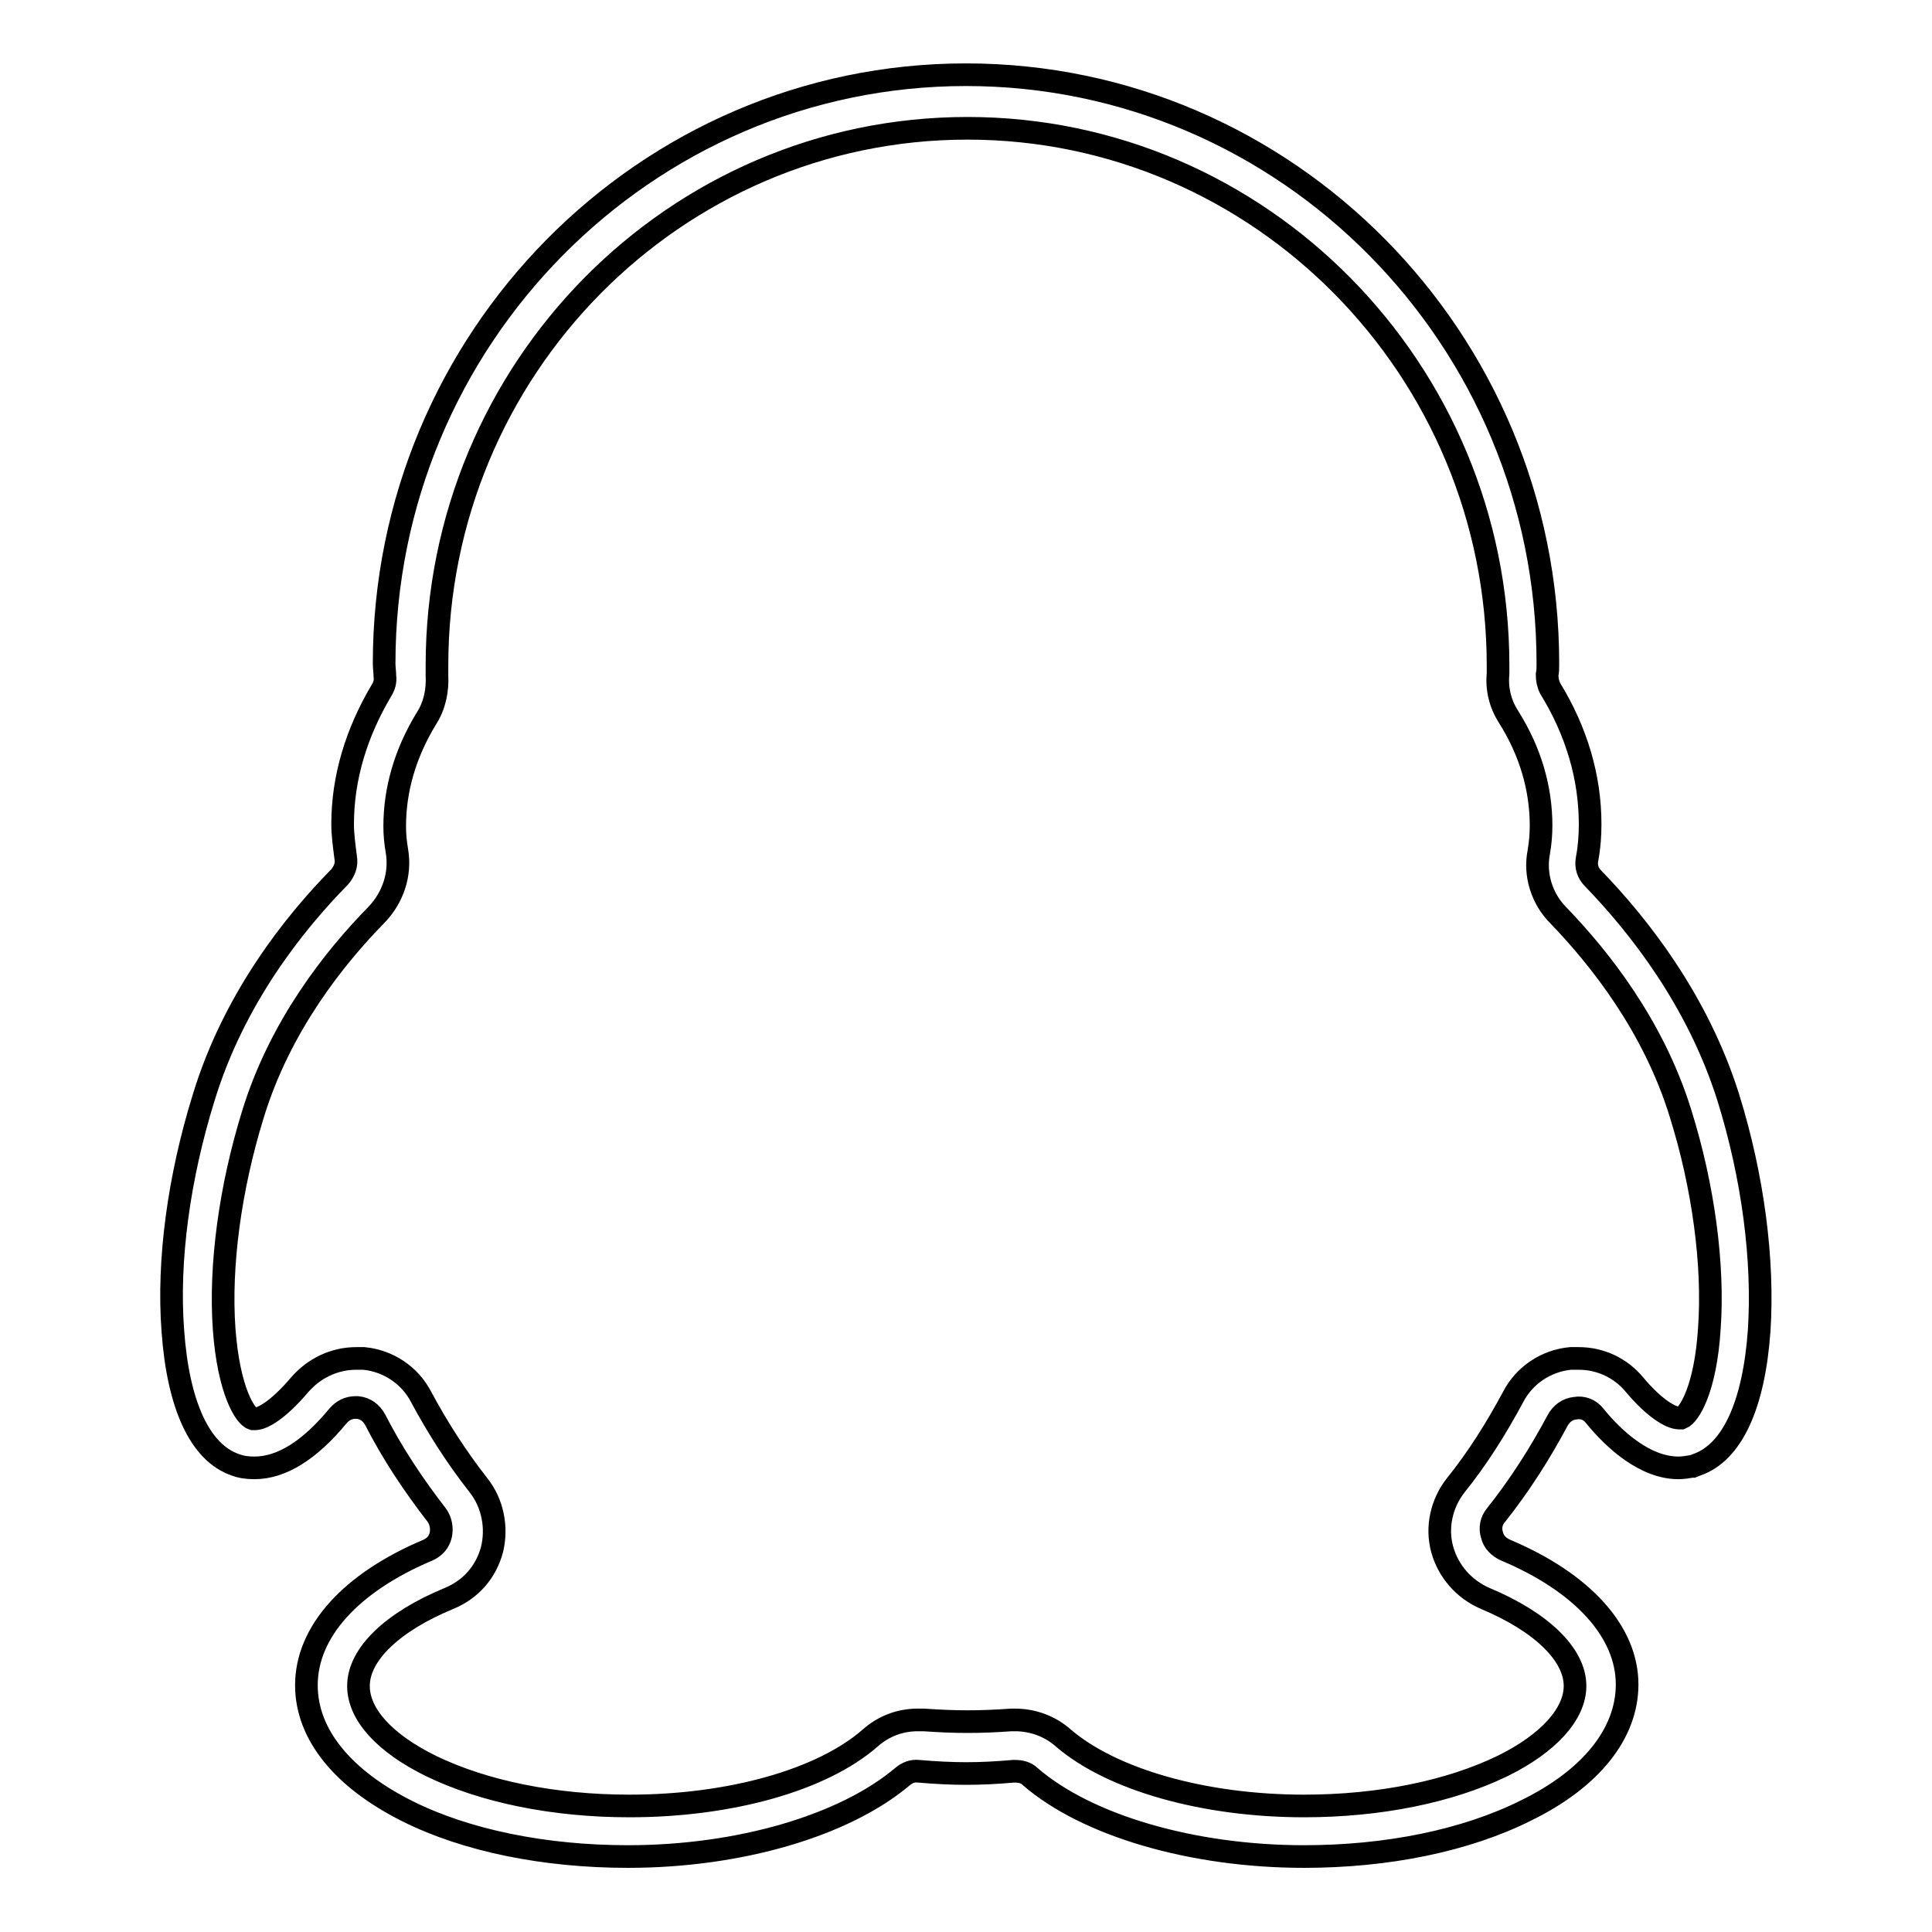 <?xml version="1.0" encoding="utf-8"?>
<!-- Svg Vector Icons : http://www.onlinewebfonts.com/icon -->
<!DOCTYPE svg PUBLIC "-//W3C//DTD SVG 1.1//EN" "http://www.w3.org/Graphics/SVG/1.1/DTD/svg11.dtd">
<svg version="1.1" xmlns="http://www.w3.org/2000/svg" xmlns:xlink="http://www.w3.org/1999/xlink" x="0px" y="0px" viewBox="0 0 256 256" enable-background="new 0 0 256 256" xml:space="preserve">
<g><g><path stroke-width="3" fill-opacity="0" stroke="#000000"  d="M172.8,246c-14.8,0-28.8-4.1-36.3-10.6c-0.5-0.5-1.2-0.7-2-0.7c-0.1,0-0.2,0-0.2,0c-4.6,0.4-7.9,0.4-12.6,0h0c-0.8-0.1-1.5,0.2-2.1,0.7C111.9,241.9,98,246,83.2,246c-11,0-21.4-2.1-29.2-6c-8.6-4.3-13.4-10.2-13.4-16.7c0-7.1,5.9-13.6,16.1-17.9c0.9-0.4,1.5-1.1,1.7-2c0.2-0.9,0-1.9-0.5-2.6c-3.1-4-5.9-8.2-8.2-12.7c-0.5-0.9-1.3-1.5-2.3-1.6c-0.1,0-0.2,0-0.3,0c-0.9,0-1.7,0.4-2.3,1.1c-3.8,4.6-7.5,6.9-11.1,6.9c-0.9,0-1.7-0.1-2.5-0.4c-4.7-1.6-7.6-7.9-8.3-17.8c-0.7-9.3,0.8-20.3,4.1-30.9c4-13.1,12-23.1,18-29.2c0.6-0.7,1-1.6,0.8-2.6c-0.2-1.6-0.4-3-0.4-4.4c0-6.1,1.8-12.1,5.2-17.8c0.3-0.5,0.5-1.1,0.4-1.8c0-0.5-0.1-1.1-0.1-1.7c0-43,34.6-78,77.1-78c42.5,0,77.1,35,77.1,78c0,0.6,0,1.1-0.1,1.5c0,0.6,0.1,1.2,0.4,1.8c3.5,5.7,5.3,11.8,5.3,18c0,1.5-0.1,3-0.4,4.6c-0.2,1,0.1,1.9,0.8,2.6c5.9,6.1,13.8,16,17.9,29c3.3,10.6,4.7,21.6,4.1,30.9c-0.7,9.9-3.6,16.2-8.3,17.8l-0.5,0.2h-0.1c-0.6,0.1-1.2,0.2-1.8,0.2c-4.4,0-8.5-3.7-11.1-6.9c-0.6-0.8-1.6-1.2-2.6-1h0c-1,0.1-1.8,0.7-2.3,1.6c-2.4,4.5-5.1,8.7-8.2,12.6c-0.6,0.7-0.8,1.7-0.5,2.6c0.2,0.9,0.9,1.6,1.8,2c10.2,4.3,16.1,10.8,16.1,17.8c0,6.5-4.8,12.5-13.4,16.7C194.2,243.9,183.8,246,172.8,246z M134.5,227.9c2.3,0,4.6,0.8,6.4,2.4c6.4,5.5,18.6,9,31.9,9c10,0,19.3-1.9,26.3-5.3c6.1-3,9.6-6.9,9.6-10.6c0-4.2-4.5-8.5-11.9-11.6c-2.8-1.2-4.9-3.6-5.7-6.5c-0.8-2.9-0.1-6.1,1.8-8.5c2.9-3.6,5.4-7.6,7.6-11.7c1.5-2.9,4.4-4.8,7.6-5.1c0.4,0,0.7,0,1.1,0c2.9,0,5.6,1.3,7.4,3.5c2.6,3.1,4.8,4.4,5.9,4.4c0.1,0,0.2,0,0.3,0l0,0c1-0.4,3.2-3.8,3.7-11.9c0.6-8.4-0.8-18.8-3.8-28.4c-3.6-11.7-10.8-20.7-16.2-26.3c-2.2-2.2-3.2-5.4-2.6-8.4c0.2-1.2,0.3-2.3,0.3-3.5c0-4.9-1.4-9.8-4.3-14.4c-1.1-1.7-1.6-3.7-1.4-5.7v0c0-0.3,0-0.7,0-1.1c0-39.3-31.6-71.2-70.3-71.2c-38.8,0-70.3,31.9-70.3,71.2c0,0.4,0,0.8,0,1.3c0.1,2-0.3,4-1.4,5.7c-2.8,4.6-4.2,9.4-4.2,14.3c0,1.1,0.1,2.1,0.3,3.3c0.5,3-0.5,6.1-2.7,8.4c-5.5,5.6-12.8,14.7-16.4,26.5c-3,9.7-4.4,20-3.8,28.4c0.6,8.2,2.8,11.6,3.8,11.9c0.1,0,0.2,0,0.3,0c1,0,3.1-1.2,5.9-4.5c1.9-2.2,4.6-3.5,7.5-3.5c0.3,0,0.7,0,1,0c3.2,0.3,6.1,2.2,7.6,5.1c2.2,4.1,4.7,8,7.6,11.7c1.9,2.4,2.5,5.6,1.8,8.5c-0.8,3-2.8,5.3-5.7,6.5c-7.5,3.1-12,7.4-12,11.6c0,3.8,3.5,7.6,9.6,10.6c7,3.4,16.3,5.3,26.3,5.3c13.3,0,25.5-3.4,31.9-9c1.8-1.6,4-2.4,6.3-2.4c0.3,0,0.6,0,0.8,0c4.3,0.3,7.4,0.3,11.6,0h0C134.1,227.9,134.3,227.9,134.5,227.9z"/></g></g>
</svg>